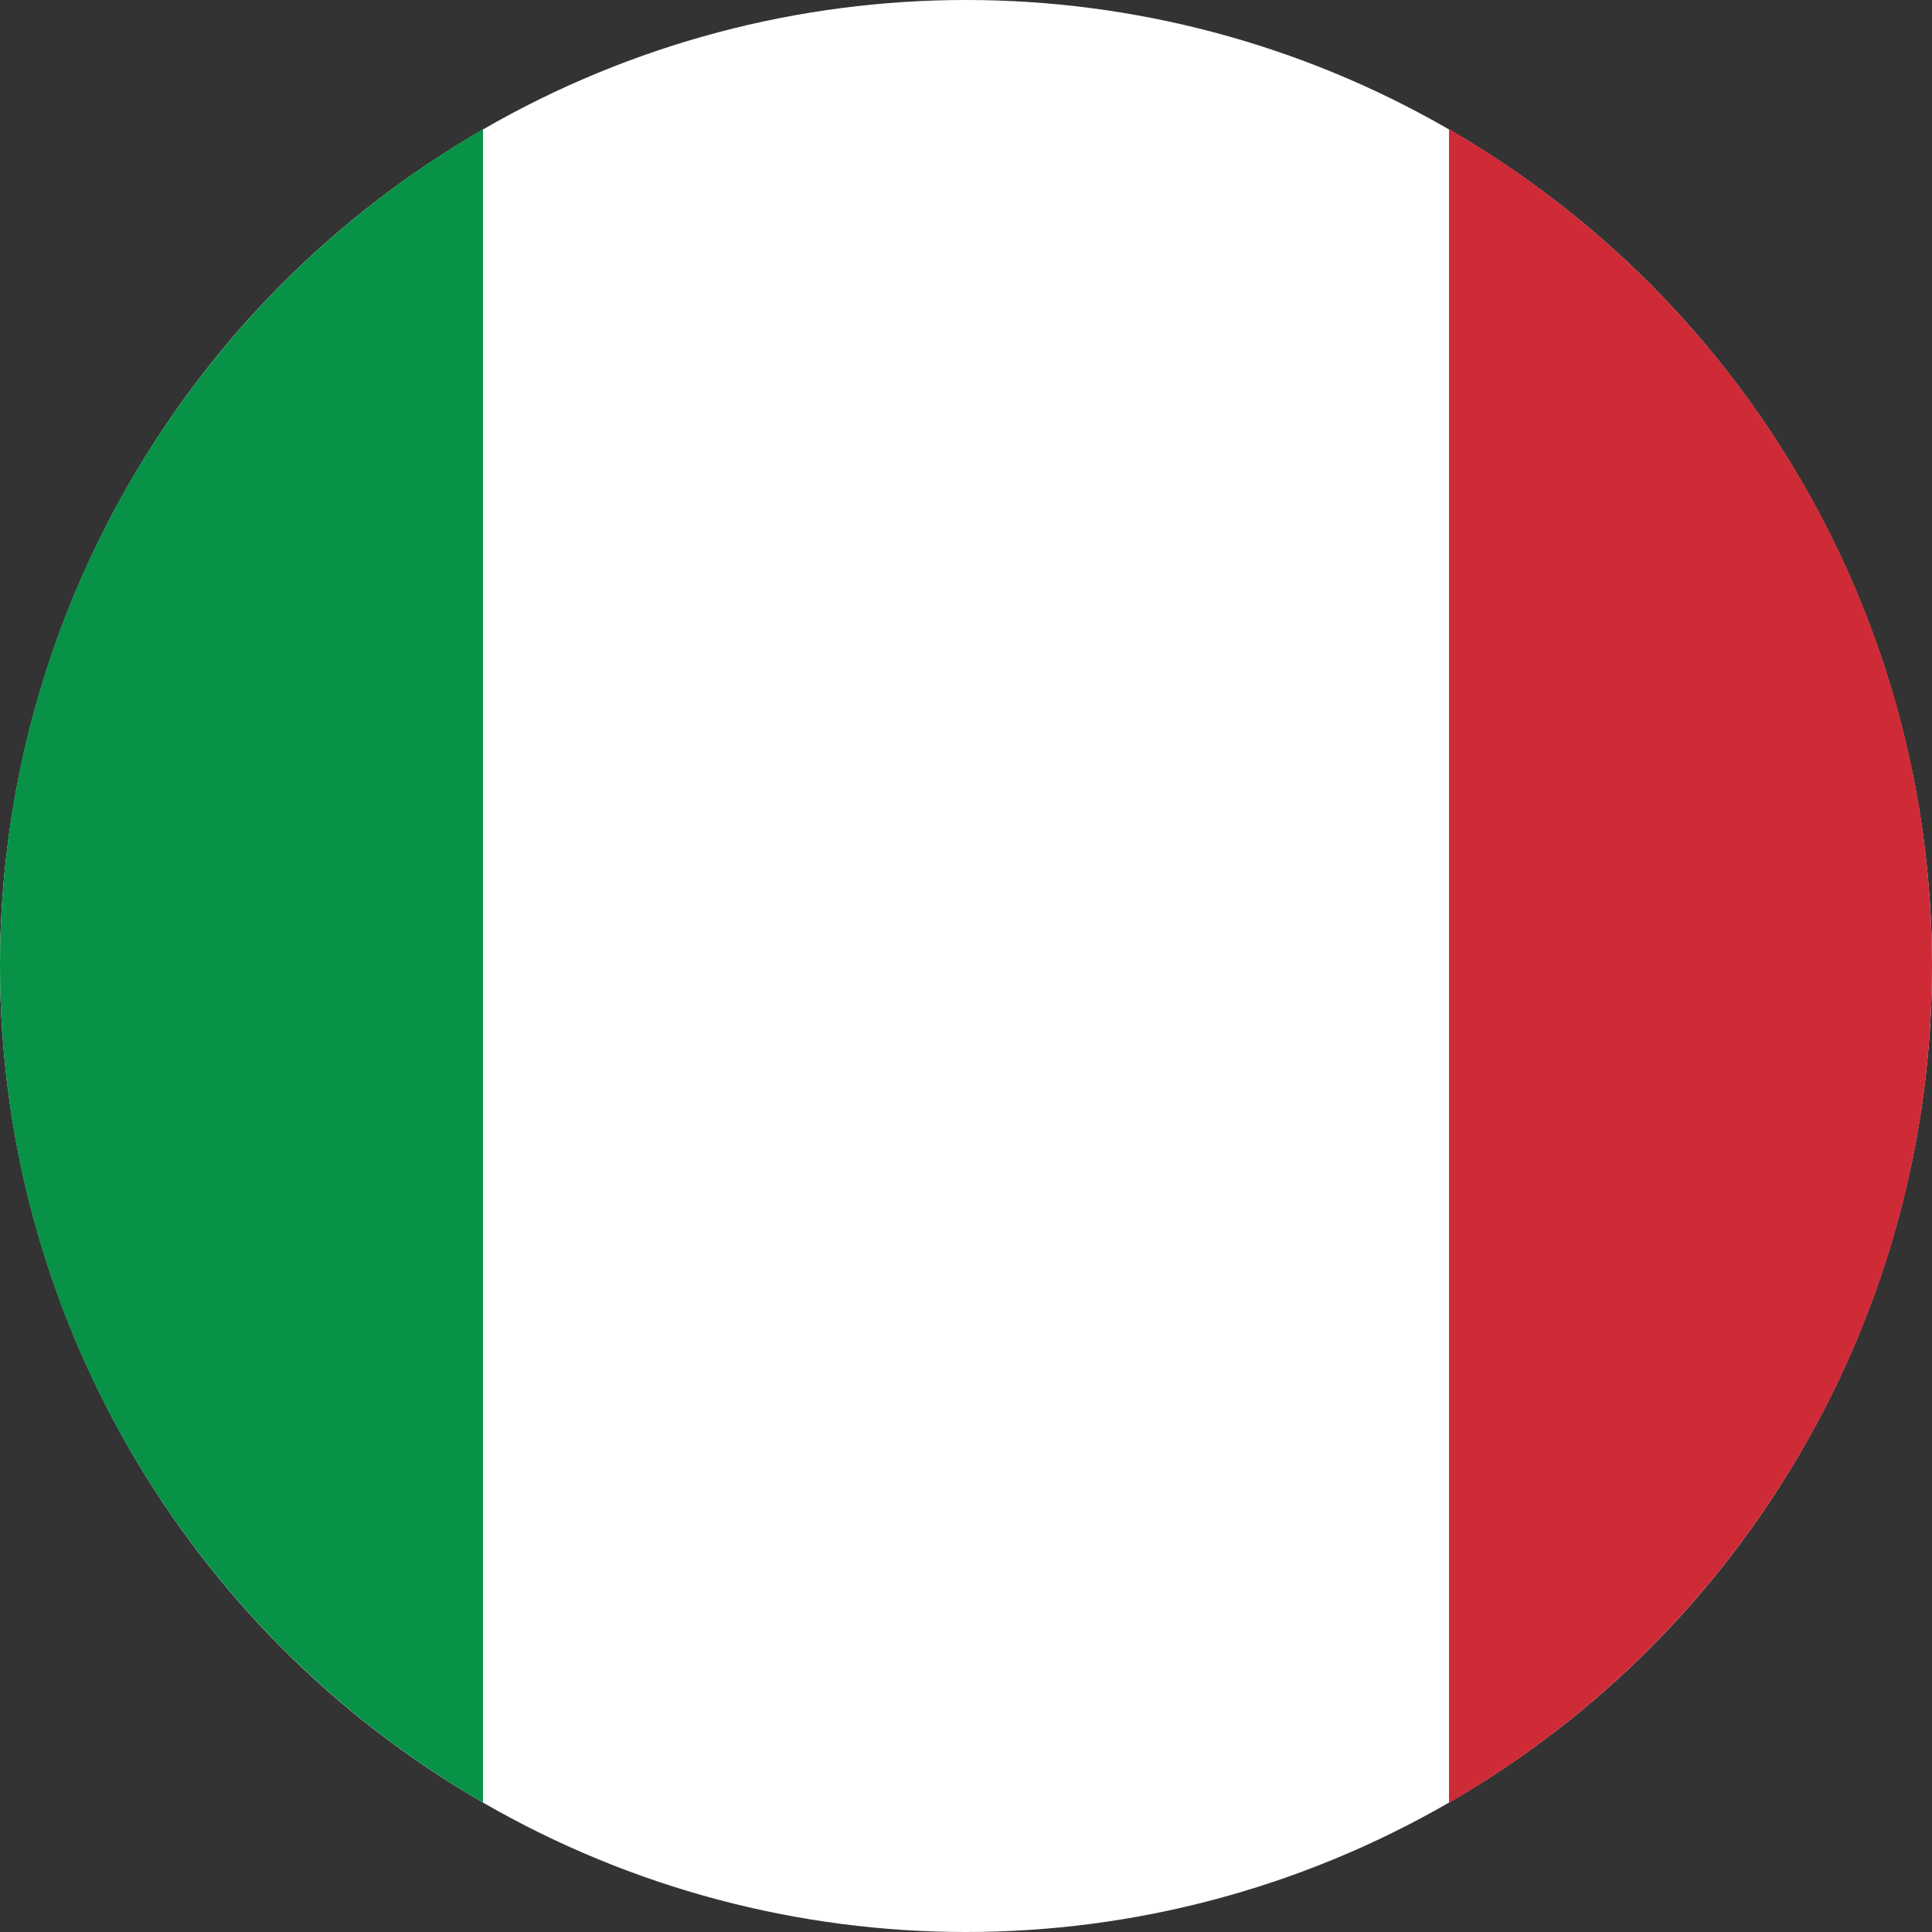 <?xml version="1.0" encoding="UTF-8"?>
<svg id="IT" xmlns="http://www.w3.org/2000/svg" viewBox="0 0 70 70">
  <rect x="0" y="0" width="70" height="70" fill="#333333" stroke="none"/>
  <defs>
    <style>
      .cls-1 {
        fill: #079247;
      }

      .cls-1, .cls-2, .cls-3 {
        stroke-width: 0px;
      }

      .cls-2 {
        fill: #ce2b37;
      }

      .cls-3 {
        fill: #fff;
      }
    </style>
  </defs>
  <circle class="cls-3" cx="35" cy="35" r="35"/>
  <g>
    <path class="cls-1" d="m17.5,4.68v60.63C7.04,59.26,0,47.95,0,35S7.04,10.74,17.5,4.68Z"/>
    <path class="cls-2" d="m70,35c0,12.95-7.04,24.26-17.5,30.32V4.68c10.46,6.05,17.5,17.36,17.5,30.32Z"/>
  </g>
</svg>